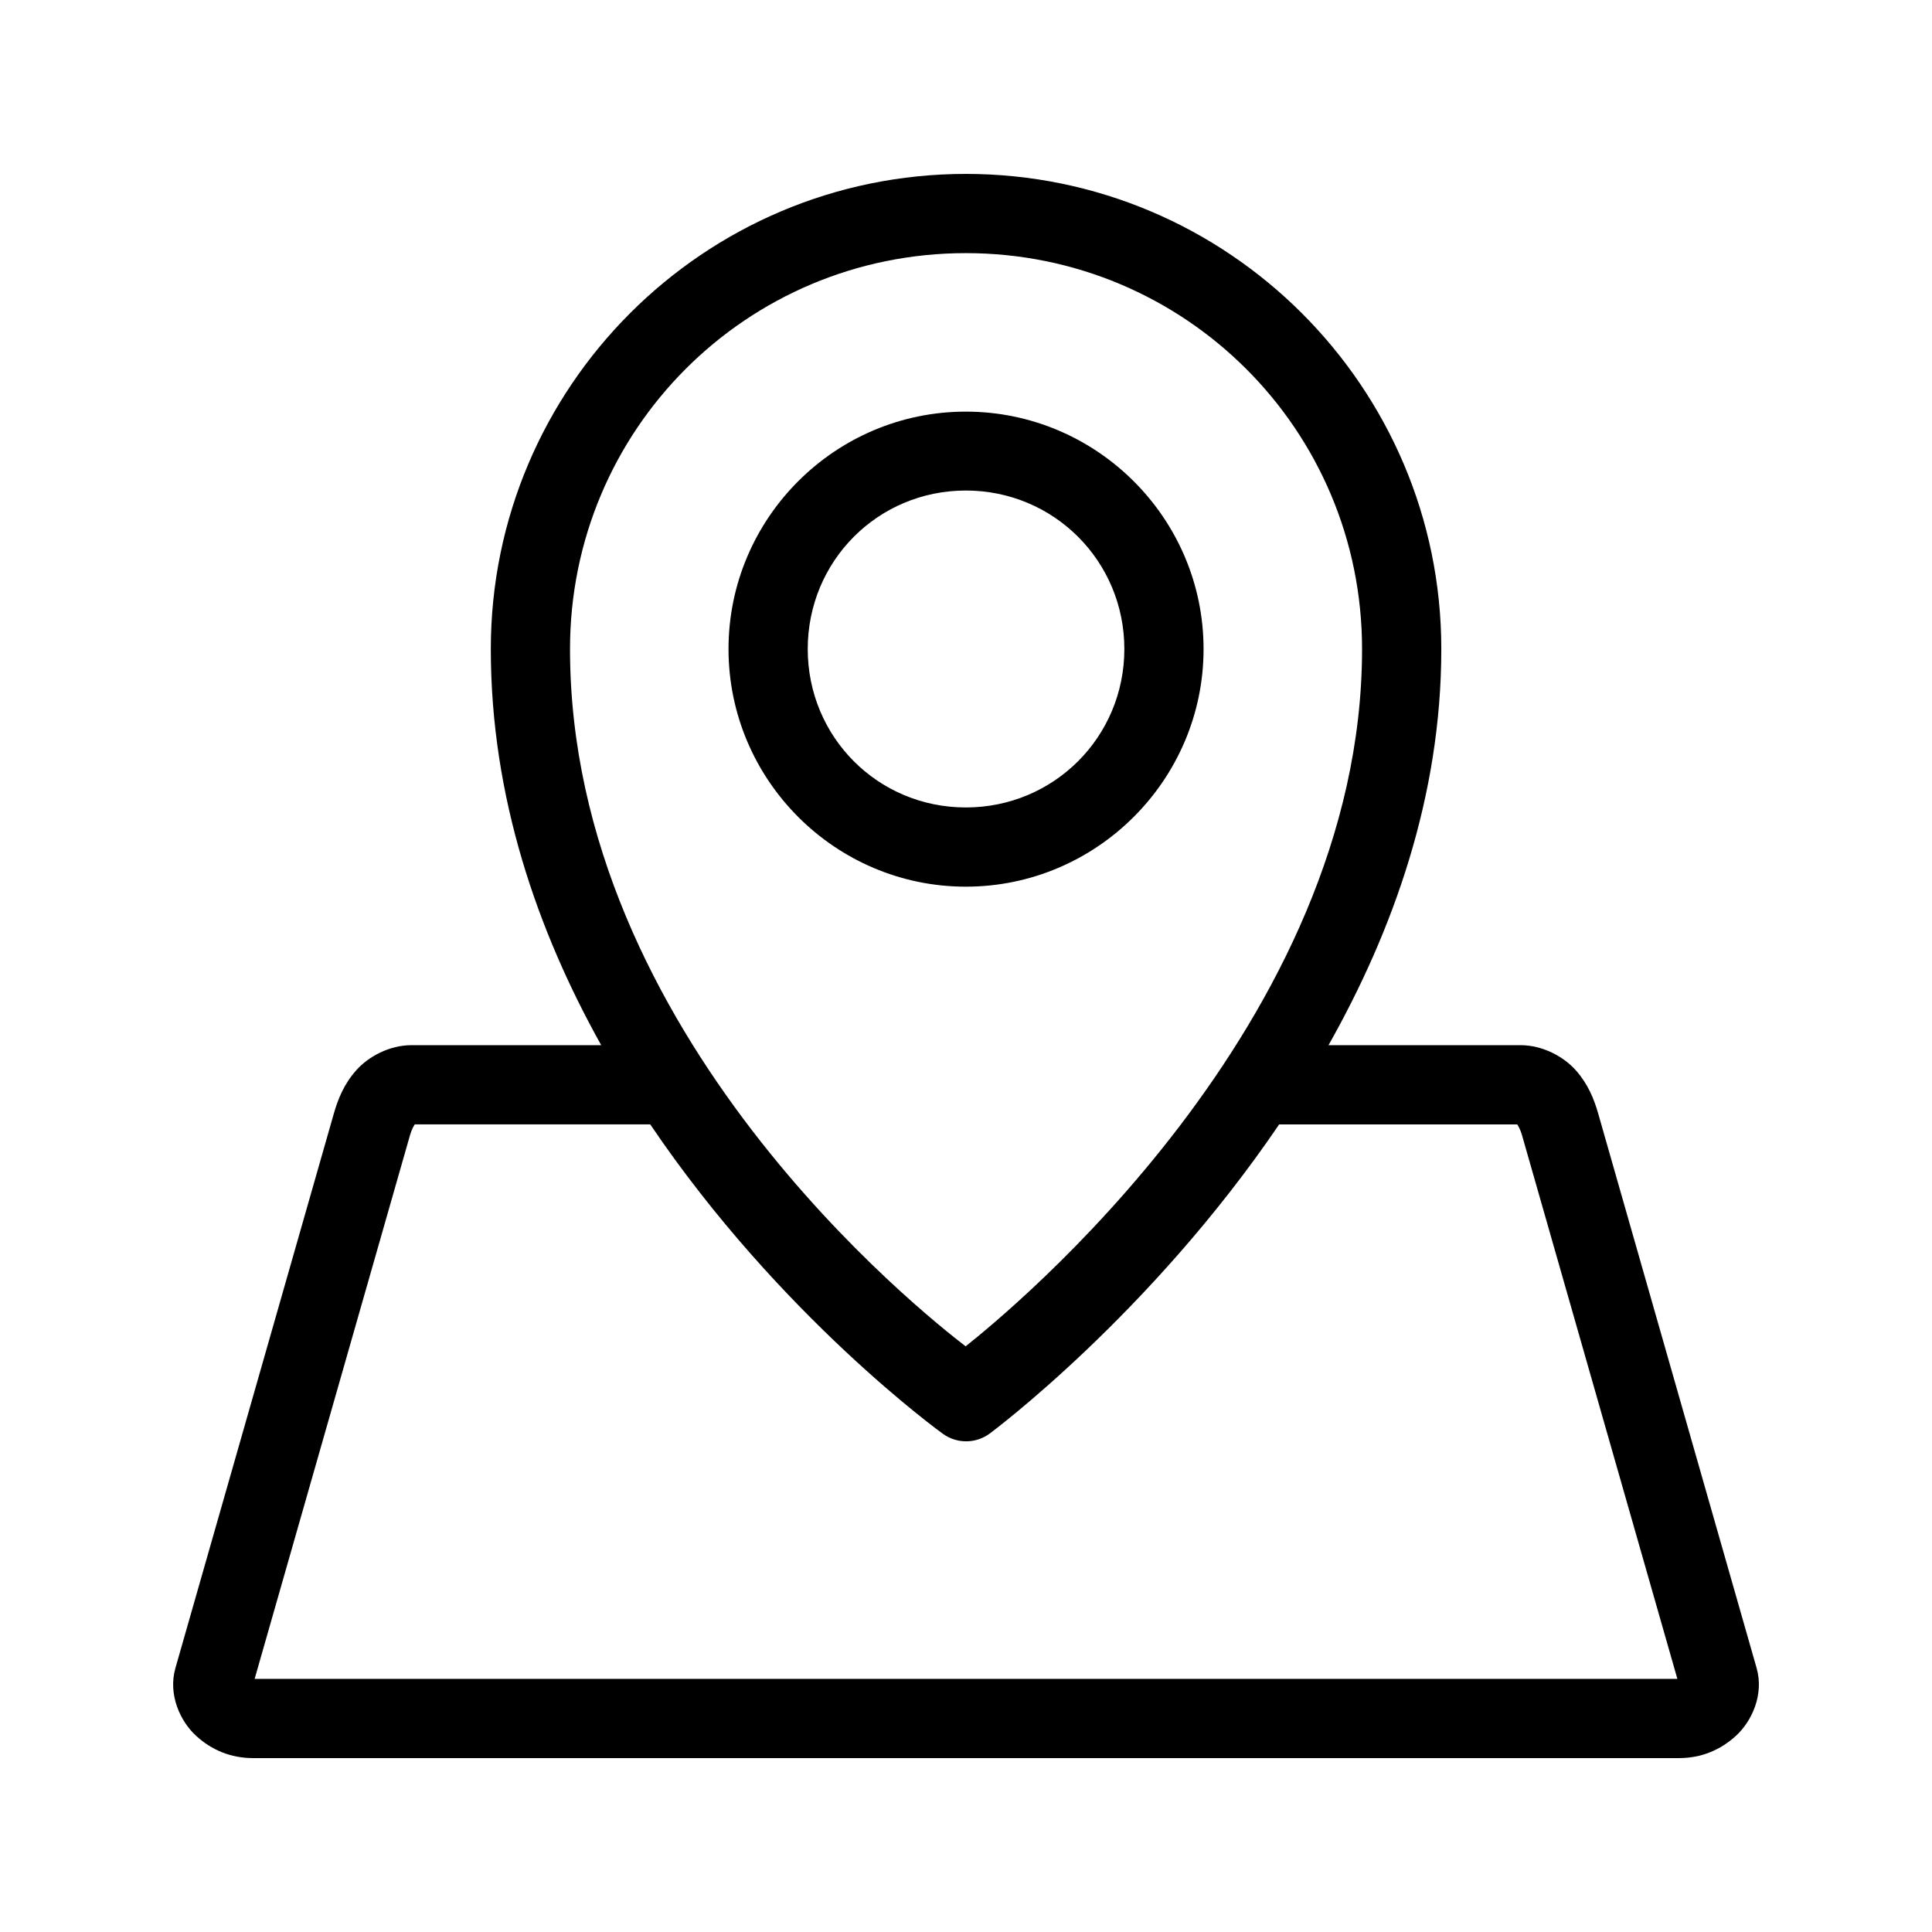 <?xml version="1.0" encoding="UTF-8"?>
<!-- Uploaded to: SVG Repo, www.svgrepo.com, Generator: SVG Repo Mixer Tools -->
<svg fill="#000000" width="800px" height="800px" version="1.1" viewBox="144 144 512 512" xmlns="http://www.w3.org/2000/svg">
 <path d="m399.96 190.09c-69.438 0-125.89 56.473-125.89 125.91 0 39.383 12.441 74.855 29.254 104.98h-50.266c-5.859 0-11.453 3.023-14.699 6.703-3.242 3.676-4.816 7.668-5.883 11.398l-41.984 146.95c-2.019 7.066 1.289 14.137 5.453 17.957 4.164 3.824 9.27 5.926 15.129 5.926h377.86c5.859 0 10.965-2.102 15.129-5.926 4.164-3.824 7.473-10.891 5.453-17.957l-41.984-146.95c-1.066-3.734-2.641-7.719-5.883-11.398-3.242-3.676-8.84-6.703-14.699-6.703h-50.879c17.121-30.348 29.891-65.918 29.891-104.98 0-69.438-56.555-125.91-125.99-125.91zm0 20.992c58.094 0 105 46.828 105 104.92 0 99.68-93.977 175.96-105.06 184.79-11.176-8.621-104.84-82.457-104.84-184.79 0-58.094 46.805-104.92 104.9-104.92zm0 42.004c-34.656 0-62.895 28.258-62.895 62.914s28.238 62.977 62.895 62.977 62.996-28.32 62.996-62.977-28.34-62.914-62.996-62.914zm0 20.91c23.312 0 42.004 18.691 42.004 42.004s-18.691 41.984-42.004 41.984-41.902-18.672-41.902-41.984 18.59-42.004 41.902-42.004zm-146.04 167.98h62.402c34.492 51.051 77.531 81.98 77.531 81.98 3.723 2.711 8.777 2.676 12.465-0.078 0 0 42.352-31.348 76.672-81.898h63.098c0.254 0.398 0.805 1.262 1.27 2.891l41.164 144.05h-377.04l41.164-144.05c0.465-1.625 1.016-2.512 1.27-2.891z"/>
</svg>
